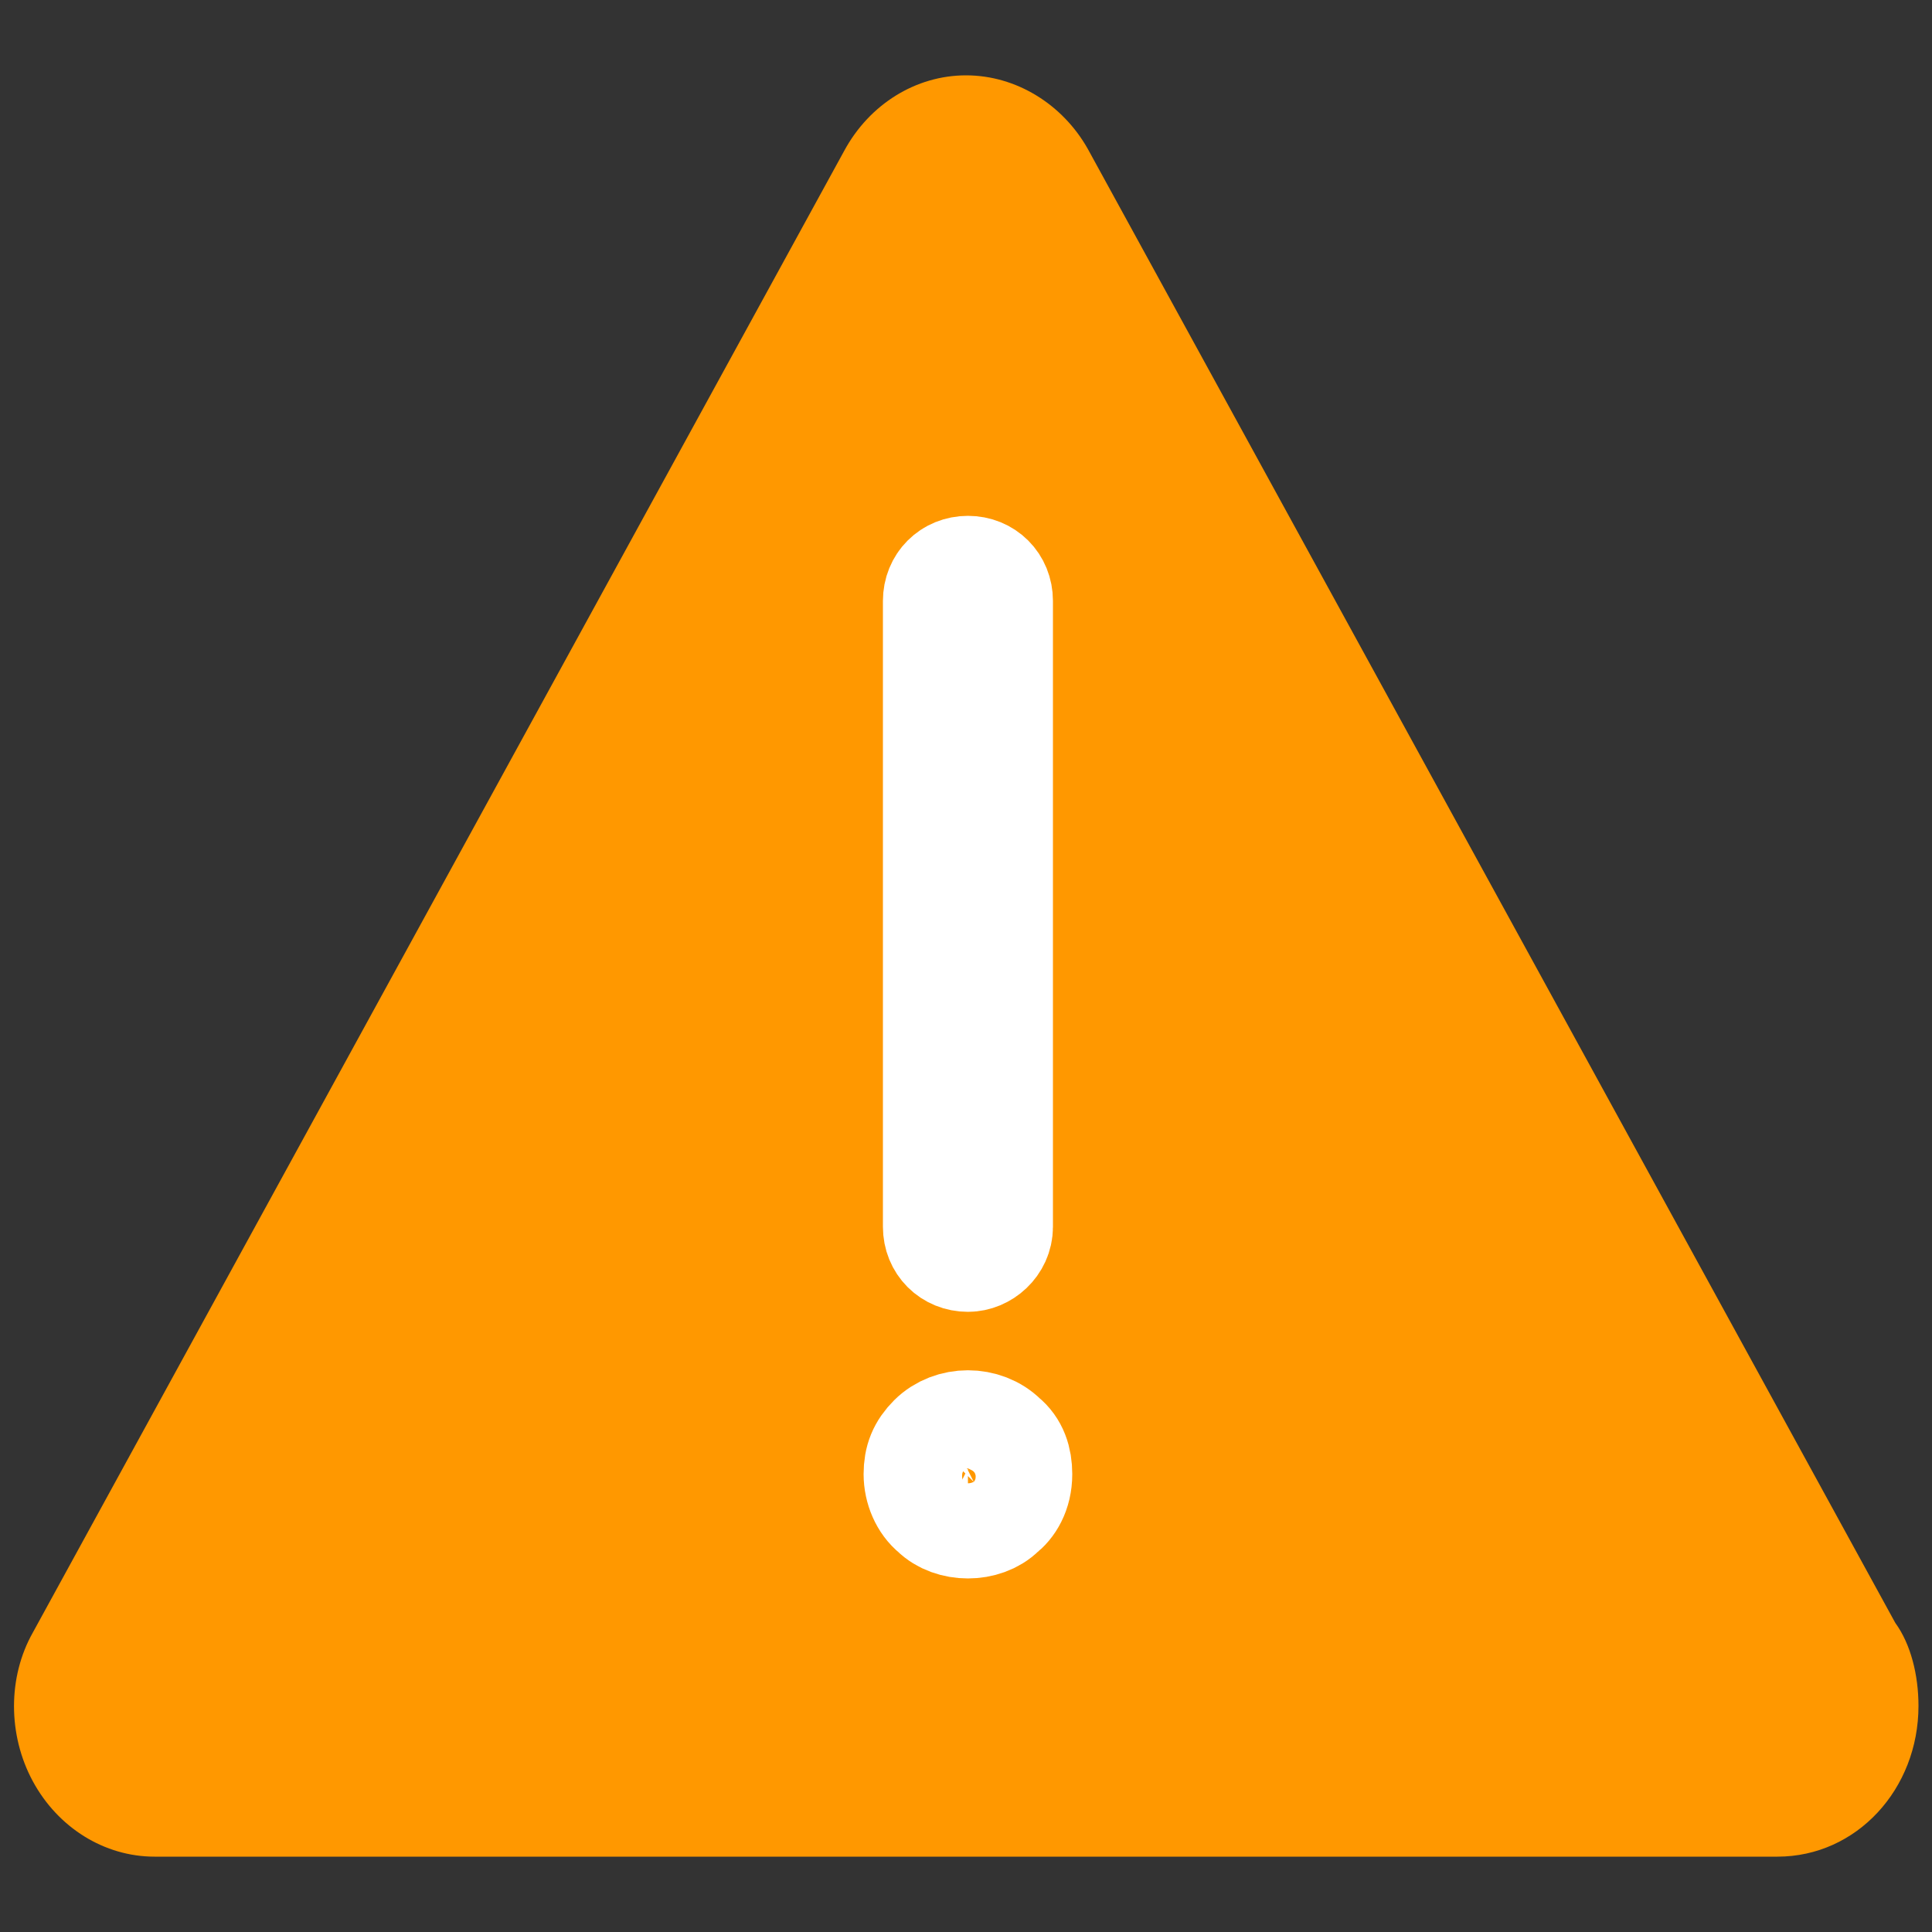 <svg xmlns="http://www.w3.org/2000/svg" viewBox="0 0 100 100" style="enable-background:new 0 0 100 100"><rect x="0" y="0" width="100" height="100" fill="#333333" stroke="none"/><path d="m92 96.1h-84c-2.6 0-5-1.5-6.3-3.9s-1.3-5.4 0-7.7l42-76.7c1.3-2.4 3.7-3.9 6.3-3.9s5 1.5 6.3 3.8l41.8 76.3c.8 1.1 1.2 2.7 1.2 4.3 0 4.3-3.2 7.8-7.3 7.8" style="fill:#ff9800"/><path d="m50.1 78.7c-.6 0-1.2-.2-1.6-.6-.5-.4-.8-1.1-.8-1.8s.2-1.2.7-1.7c.9-.9 2.5-.9 3.4 0 .5.4.7 1 .7 1.7 0 .9-.4 1.5-.8 1.8-.4.4-1 .6-1.6.6zm0-2.7c-.1 0-.2 0-.2.1-.1.1-.1.2-.1.3 0 .1 0 .2.1.3.1.1.3.1.5 0 .1-.1.1-.2.1-.3 0 0 0-.2-.2-.3 0 0-.2-.1-.2-.1zm0-11.1c-.8 0-1.4-.6-1.4-1.4v-32.4c0-.8.6-1.4 1.4-1.4.8 0 1.4.6 1.4 1.4v32.4c0 .8-.7 1.4-1.4 1.4z" style="fill:#fff;stroke-miterlimit:10;stroke:#fff;stroke-width:6"/></svg>
